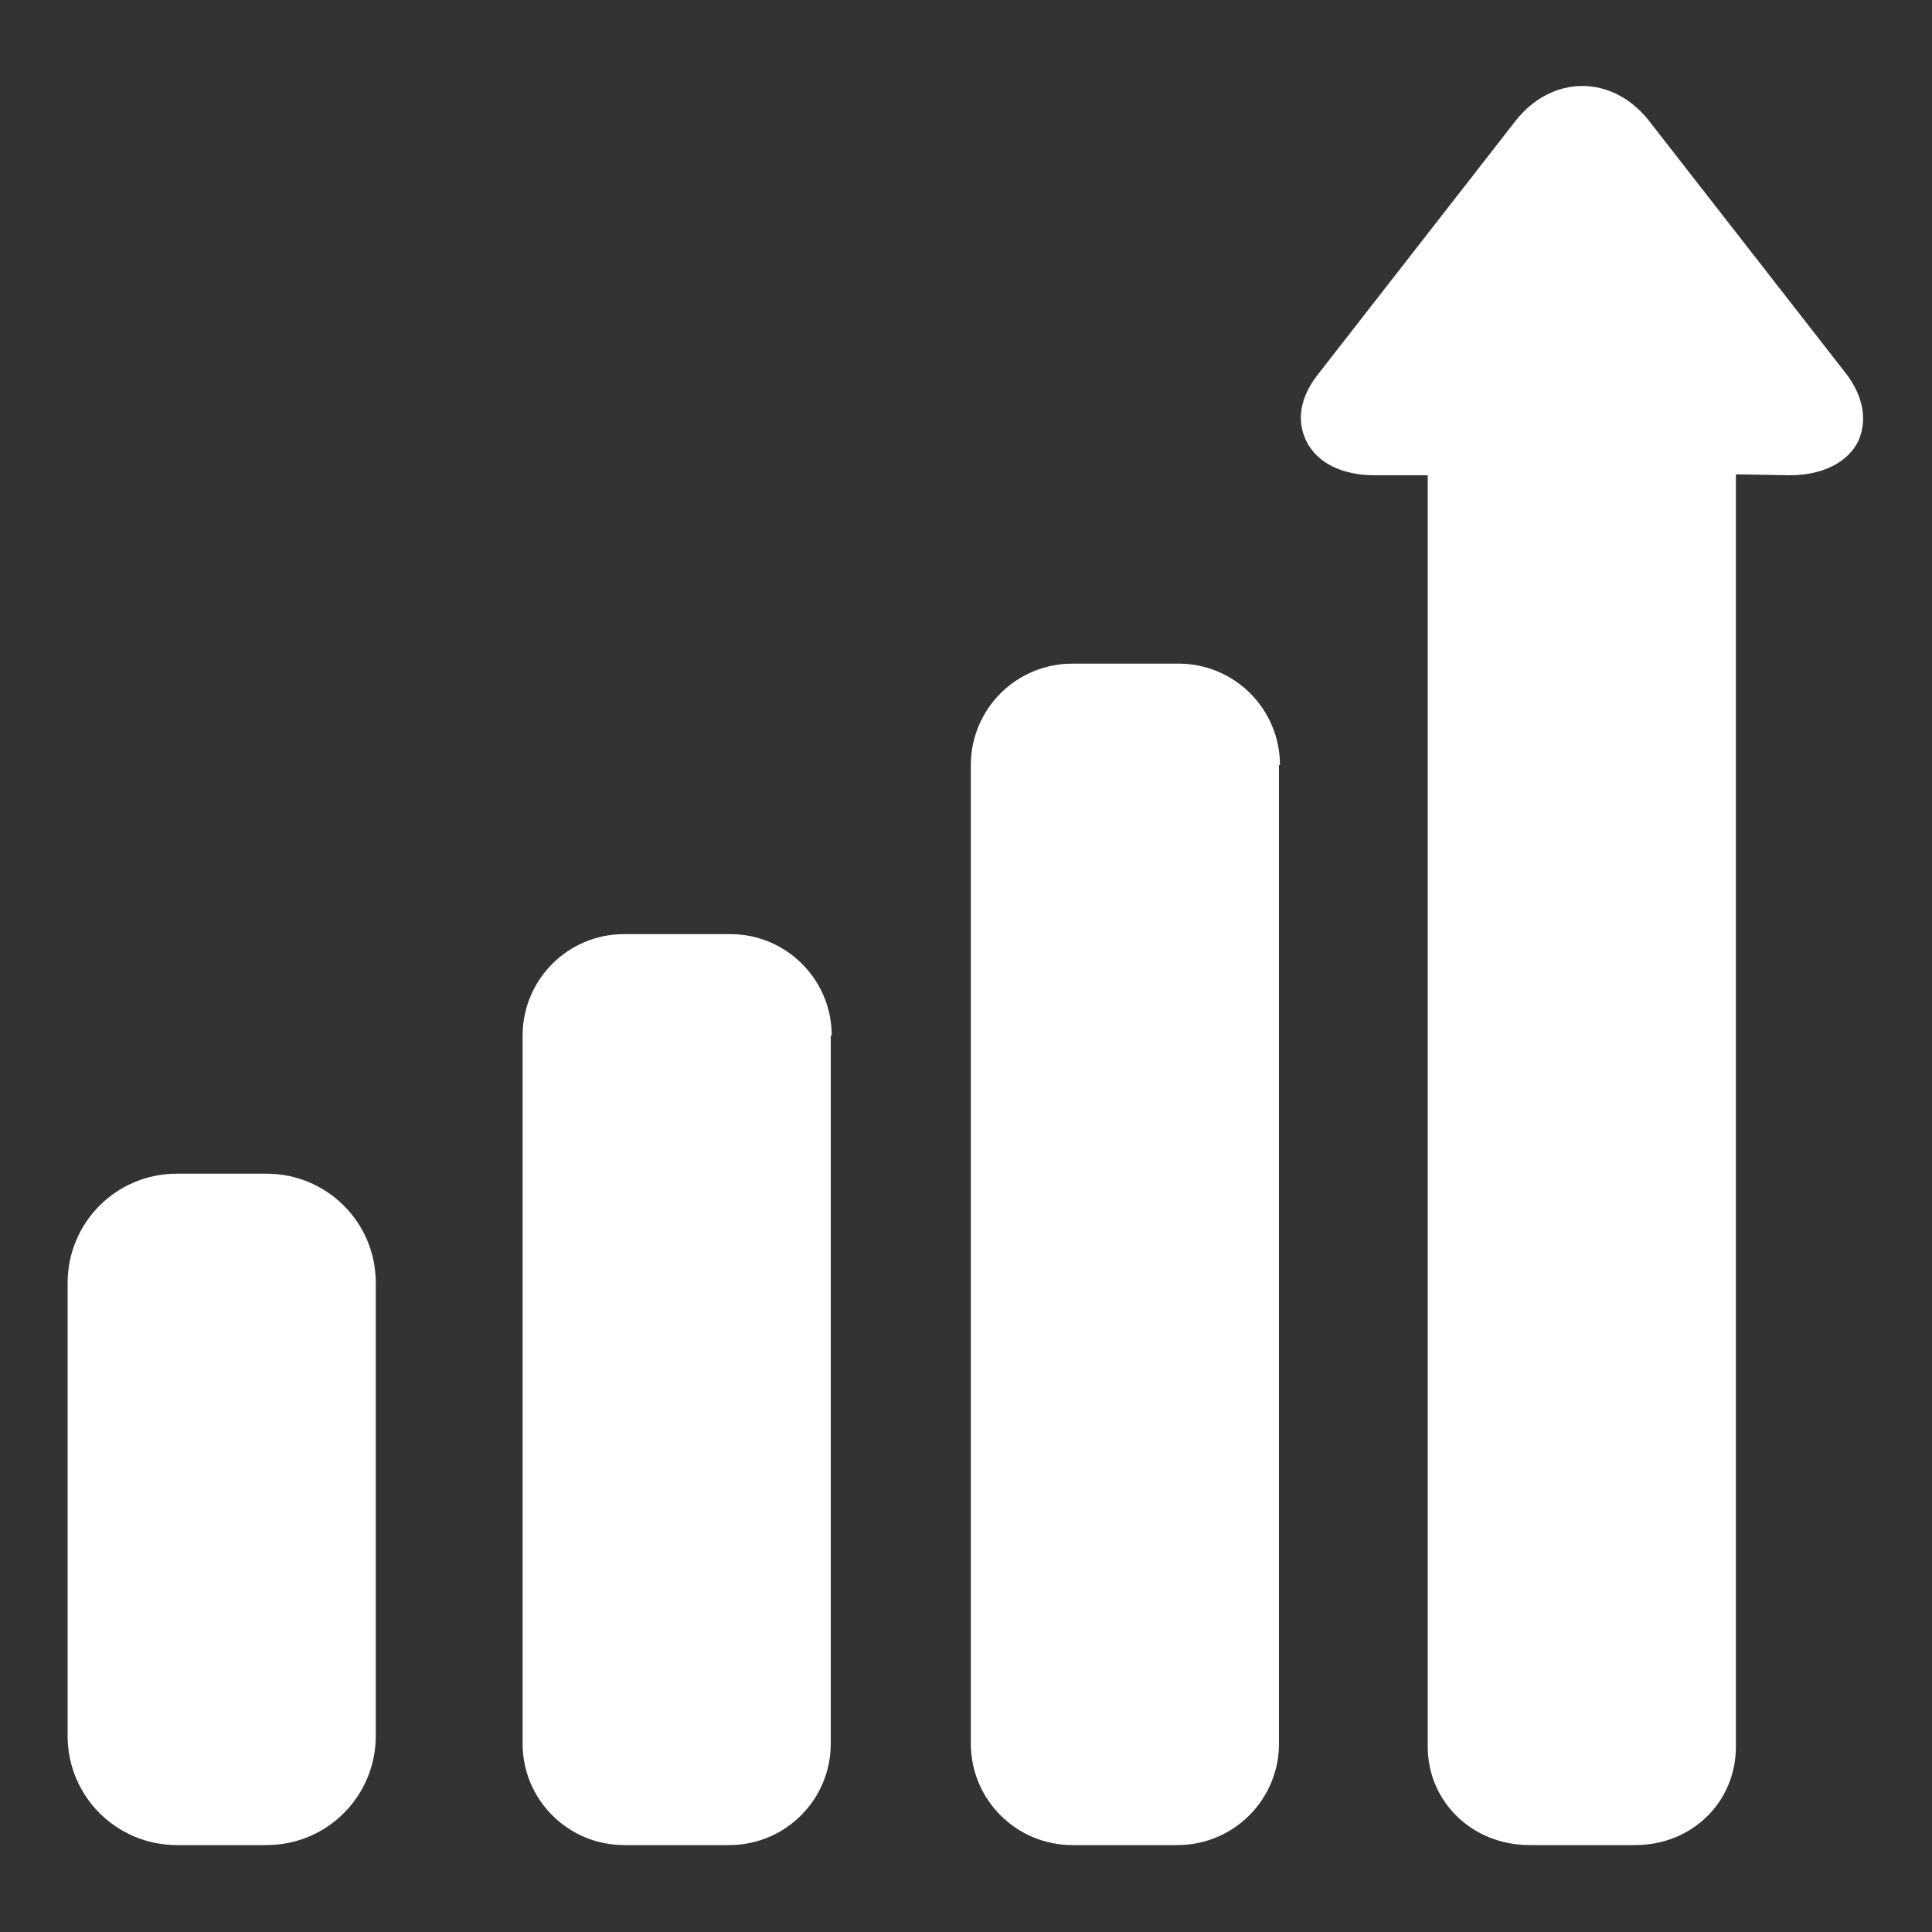 <?xml version="1.0" encoding="utf-8"?>
<!-- Generator: Adobe Illustrator 19.1.0, SVG Export Plug-In . SVG Version: 6.00 Build 0)  -->
<svg version="1.1" id="Layer_1" xmlns="http://www.w3.org/2000/svg" xmlns:xlink="http://www.w3.org/1999/xlink" x="0px" y="0px"
	 viewBox="0 0 200 200" style="enable-background:new 0 0 200 200;" xml:space="preserve">
<rect x="0" y="0" width="200" height="200" fill="#333333" stroke="none"/>
<style type="text/css">
	.st0{fill:#FFFFFF;}
</style>
<g>
	<path class="st0" d="M86.1,107.2c0-5.8-4.7-10.5-10.5-10.5H64.6c-5.8,0-10.5,4.7-10.5,10.5v73.3c0,5.8,4.7,10.5,10.5,10.5h10.9
		c5.8,0,10.5-4.7,10.5-10.5V107.2z M86.1,107.2"/>
	<path class="st0" d="M38.9,132.8c0-6.3-5.1-11.3-11.3-11.3h-9.3c-6.3,0-11.3,5.1-11.3,11.3v46.9c0,6.3,5.1,11.3,11.3,11.3h9.3
		c6.3,0,11.3-5.1,11.3-11.3V132.8z M38.9,132.8"/>
	<g>
		<path class="st0" d="M132.5,79.2c0-5.8-4.7-10.5-10.5-10.5H111c-5.8,0-10.5,4.7-10.5,10.5v101.3c0,5.8,4.7,10.5,10.5,10.5h10.9
			c5.8,0,10.5-4.7,10.5-10.5V79.2z M132.5,79.2"/>
		<path class="st0" d="M191.2,38.8l-20.5-26.3c-1.8-2.3-4.3-3.6-6.9-3.6c-2.6,0-5.1,1.3-6.9,3.6l-20.5,26.3
			c-1.8,2.3-2.2,4.7-1.2,6.8c1.1,2.3,3.7,3.6,7.1,3.6l5.5,0v131.6c0,5.8,4.7,10.2,10.5,10.2h11c5.8,0,10.4-4.4,10.4-10.2V49.1
			l5.6,0.1c3.3,0,6-1.3,7.1-3.6C193.3,43.5,192.9,41.1,191.2,38.8L191.2,38.8z M191.2,38.8"/>
	</g>
</g>
</svg>
